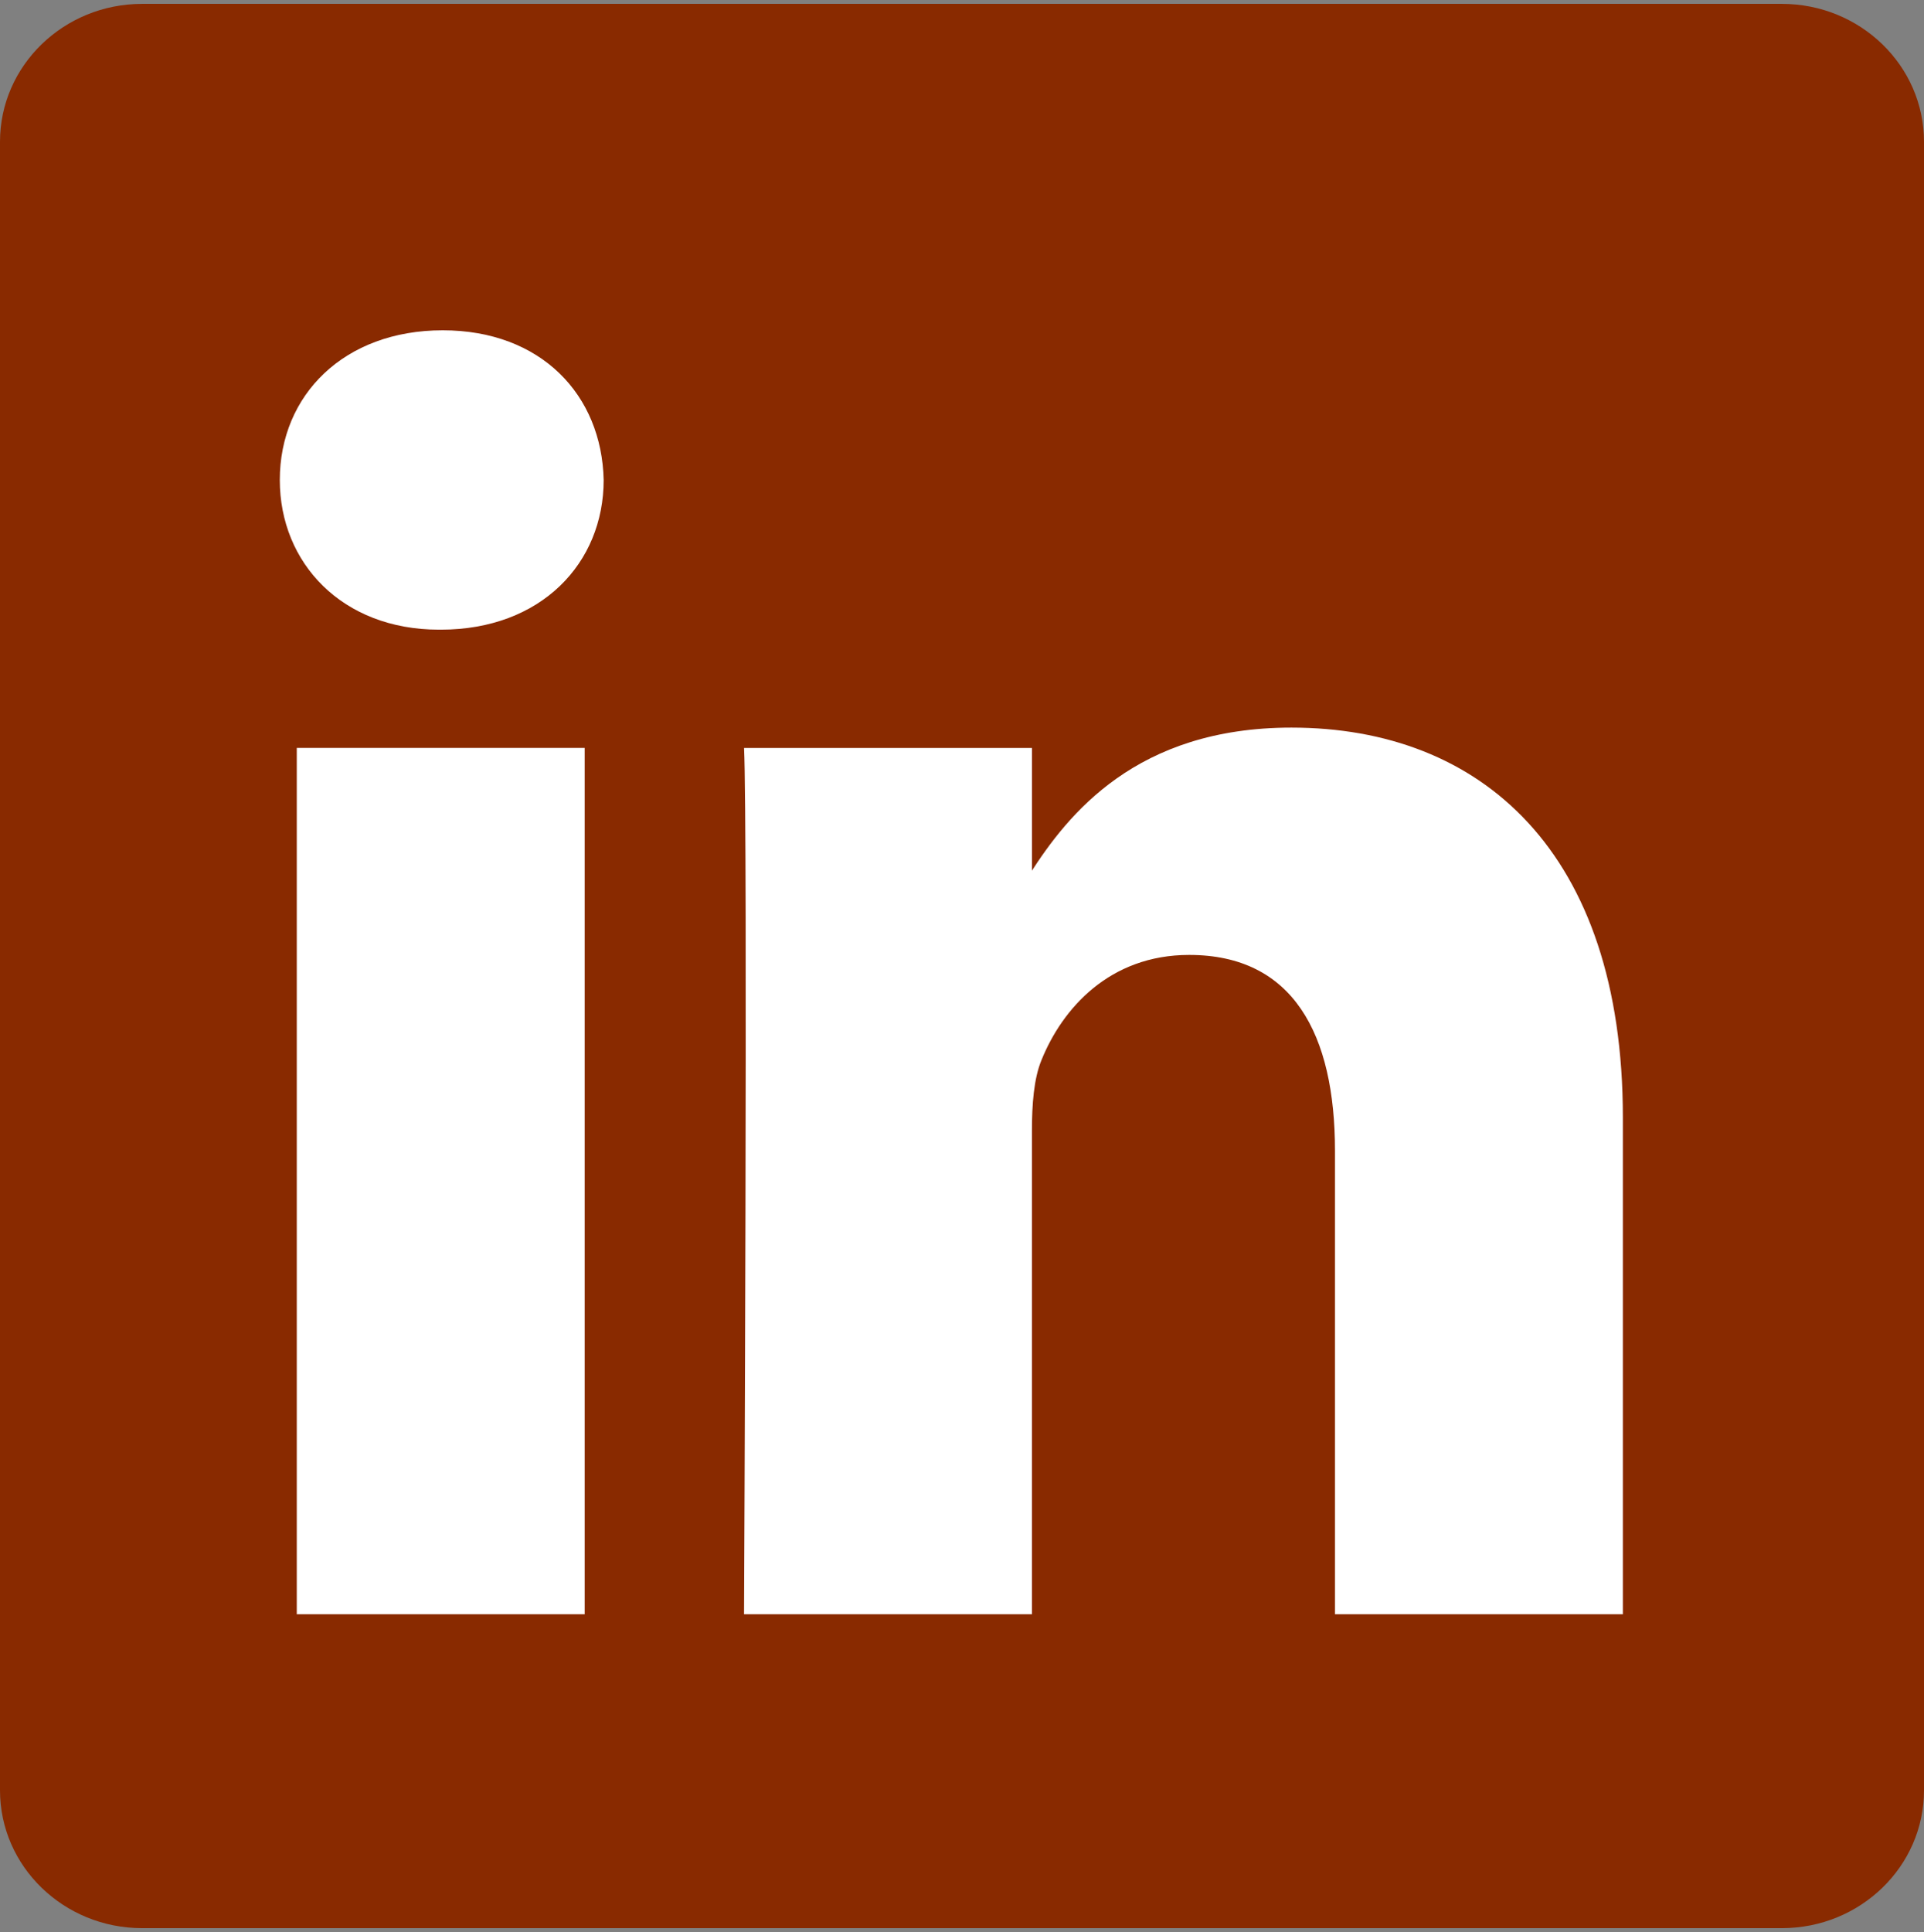 <?xml version="1.0" encoding="iso-8859-1"?>
<!-- Generator: Adobe Illustrator 29.6.1, SVG Export Plug-In . SVG Version: 9.03 Build 0)  -->
<svg version="1.1" id="&#x30EC;&#x30A4;&#x30E4;&#x30FC;_1"
	 xmlns="http://www.w3.org/2000/svg" xmlns:xlink="http://www.w3.org/1999/xlink" x="0px" y="0px" viewBox="0 0 2490 2500"
	 style="enable-background:new 0 0 2490 2500;" xml:space="preserve">
<rect x="0" y="0" width="2490" height="2500" fill="#808080" stroke="none"/>
<g>
	<path style="fill:#892A00;" d="M0,183.366C0,84.913,82.423,5,184.027,5h2121.947C2407.616,5,2490,84.913,2490,183.366v2133.298
		c0,98.481-82.384,178.337-184.027,178.337H184.027C82.433,2495,0,2415.155,0,2316.693V183.337V183.366z"/>
	<path style="fill:#FFFFFF;" d="M756.688,2088.799V967.794H384.082v1121.006h372.644H756.688z M570.463,814.766
		c129.908,0,210.784-86.08,210.784-193.656c-2.432-110.027-80.876-193.704-208.314-193.704
		c-127.525,0-210.814,83.678-210.814,193.695c0,107.576,80.847,193.656,205.902,193.656h2.412L570.463,814.766z M962.93,2088.799
		h372.576v-625.953c0-33.459,2.432-67.006,12.275-90.904c26.923-66.967,88.23-136.289,191.185-136.289
		c134.791,0,188.744,102.79,188.744,253.503v599.643h372.566v-642.751c0-344.311-183.793-504.536-428.932-504.536
		c-200.98,0-289.249,112.332-338.29,188.841h2.48V967.832H962.949c4.863,105.164-0.029,1121.006-0.029,1121.006L962.93,2088.799z"/>
</g>
</svg>
